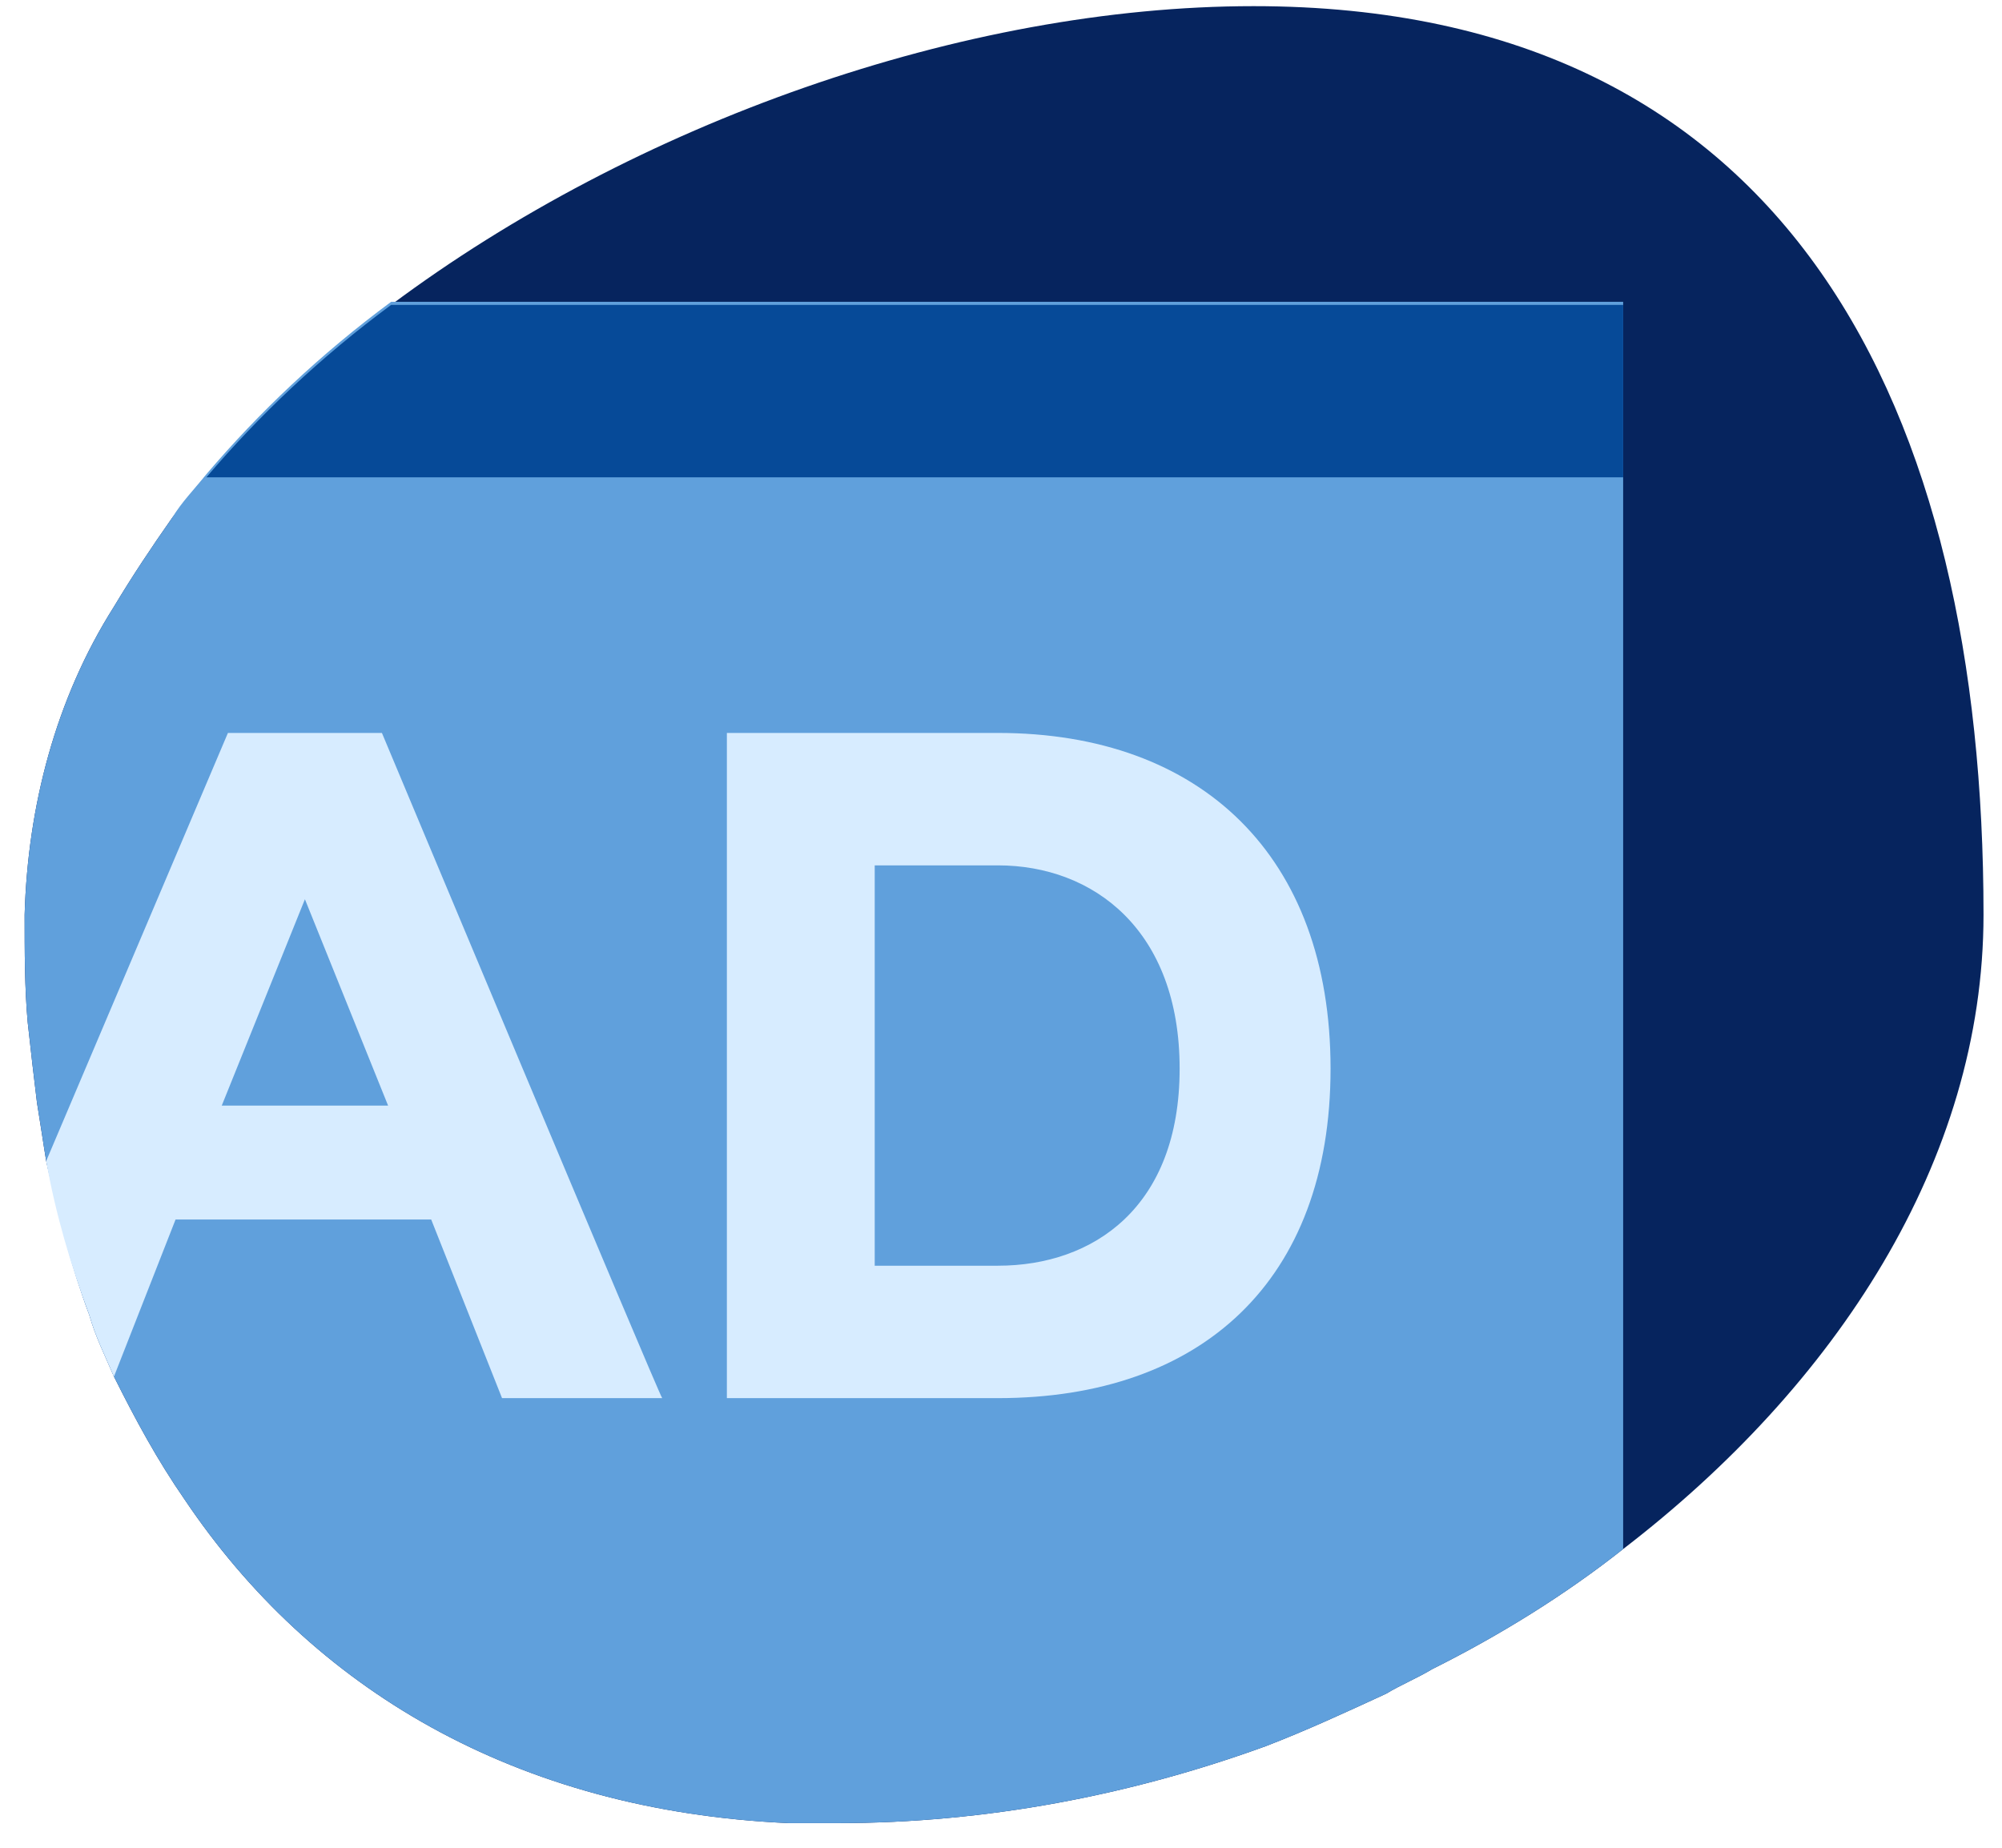 <svg xmlns="http://www.w3.org/2000/svg" xmlns:xlink="http://www.w3.org/1999/xlink" id="Layer_1" x="0px" y="0px" width="65px" height="60px" viewBox="0 0 65 60" style="enable-background:new 0 0 65 60;" xml:space="preserve"> <style type="text/css"> .st0{fill:#06245E;} .st1{fill:#60A0DC;} .st2{fill:#D7ECFF;} .st3{fill:#064A98;} </style> <path class="st0" d="M64.4,29.7c0,8-4.8,15.3-11.7,20.6c-1.9,1.5-4,2.8-6.2,3.9c-0.5,0.3-1,0.5-1.5,0.8c-1.3,0.6-2.6,1.2-3.9,1.7 c-4.4,1.6-9.1,2.5-13.9,2.5c-0.6,0-1.1,0-1.6,0c-8.9-0.4-15.5-4.4-19.6-10.5c-0.9-1.3-1.6-2.6-2.3-4c-0.3-0.7-0.6-1.3-0.8-2 c-0.6-1.6-1-3.2-1.4-5c-0.1-0.6-0.2-1.3-0.3-1.9c-0.1-0.8-0.2-1.7-0.3-2.6c-0.1-1.1-0.1-2.3-0.1-3.5c0.1-3.5,1-7,2.9-10 c0.6-1,1.2-1.9,1.9-2.9c1.9-2.5,4.3-4.9,7.1-6.9c7.9-5.9,18.6-9.7,28-9.7C58.2,0.2,64.4,13.4,64.4,29.7z"></path> <path class="st1" d="M52.7,9.9v40.4c-1.9,1.5-4,2.8-6.2,3.9c-0.5,0.3-1,0.5-1.5,0.8c-1.3,0.6-2.6,1.2-3.9,1.7 c-4.4,1.6-9.1,2.5-13.9,2.5c-0.6,0-1.1,0-1.6,0c-8.9-0.4-15.5-4.4-19.6-10.5c-0.9-1.3-1.6-2.6-2.3-4c-0.3-0.7-0.6-1.3-0.8-2 c-0.6-1.6-1-3.2-1.4-5c-0.1-0.6-0.2-1.3-0.3-1.9c-0.1-0.8-0.2-1.7-0.3-2.6c-0.1-1.1-0.1-2.3-0.1-3.5c0.1-3.5,1-7,2.9-10 c0.6-1,1.2-1.9,1.9-2.9c0.3-0.5,0.7-0.9,1.1-1.4c1.7-2,3.7-3.9,6-5.6H52.7z"></path> <g> <path class="st2" d="M12.4,23.8h-5L1.5,37.7c0.3,1.7,0.8,3.4,1.4,5c0.2,0.7,0.5,1.3,0.8,2l2-5.1H14l2.3,5.8h5.2 C21.4,45.3,12.4,23.8,12.4,23.8z M7.2,35.9l2.7-6.7l2.7,6.7C12.5,35.9,7.2,35.9,7.2,35.9z"></path> <path class="st2" d="M32.4,23.8h-8.8v21.6h8.8c6.6,0,10.8-3.8,10.8-10.7S39,23.8,32.4,23.8z M32.4,41.1h-4v-13h4 c3.1,0,5.9,2.1,5.9,6.6S35.5,41.1,32.4,41.1z"></path> </g> <path class="st3" d="M52.7,9.9v5.6h-46c1.7-2,3.7-3.9,6-5.6H52.7z"></path> </svg>